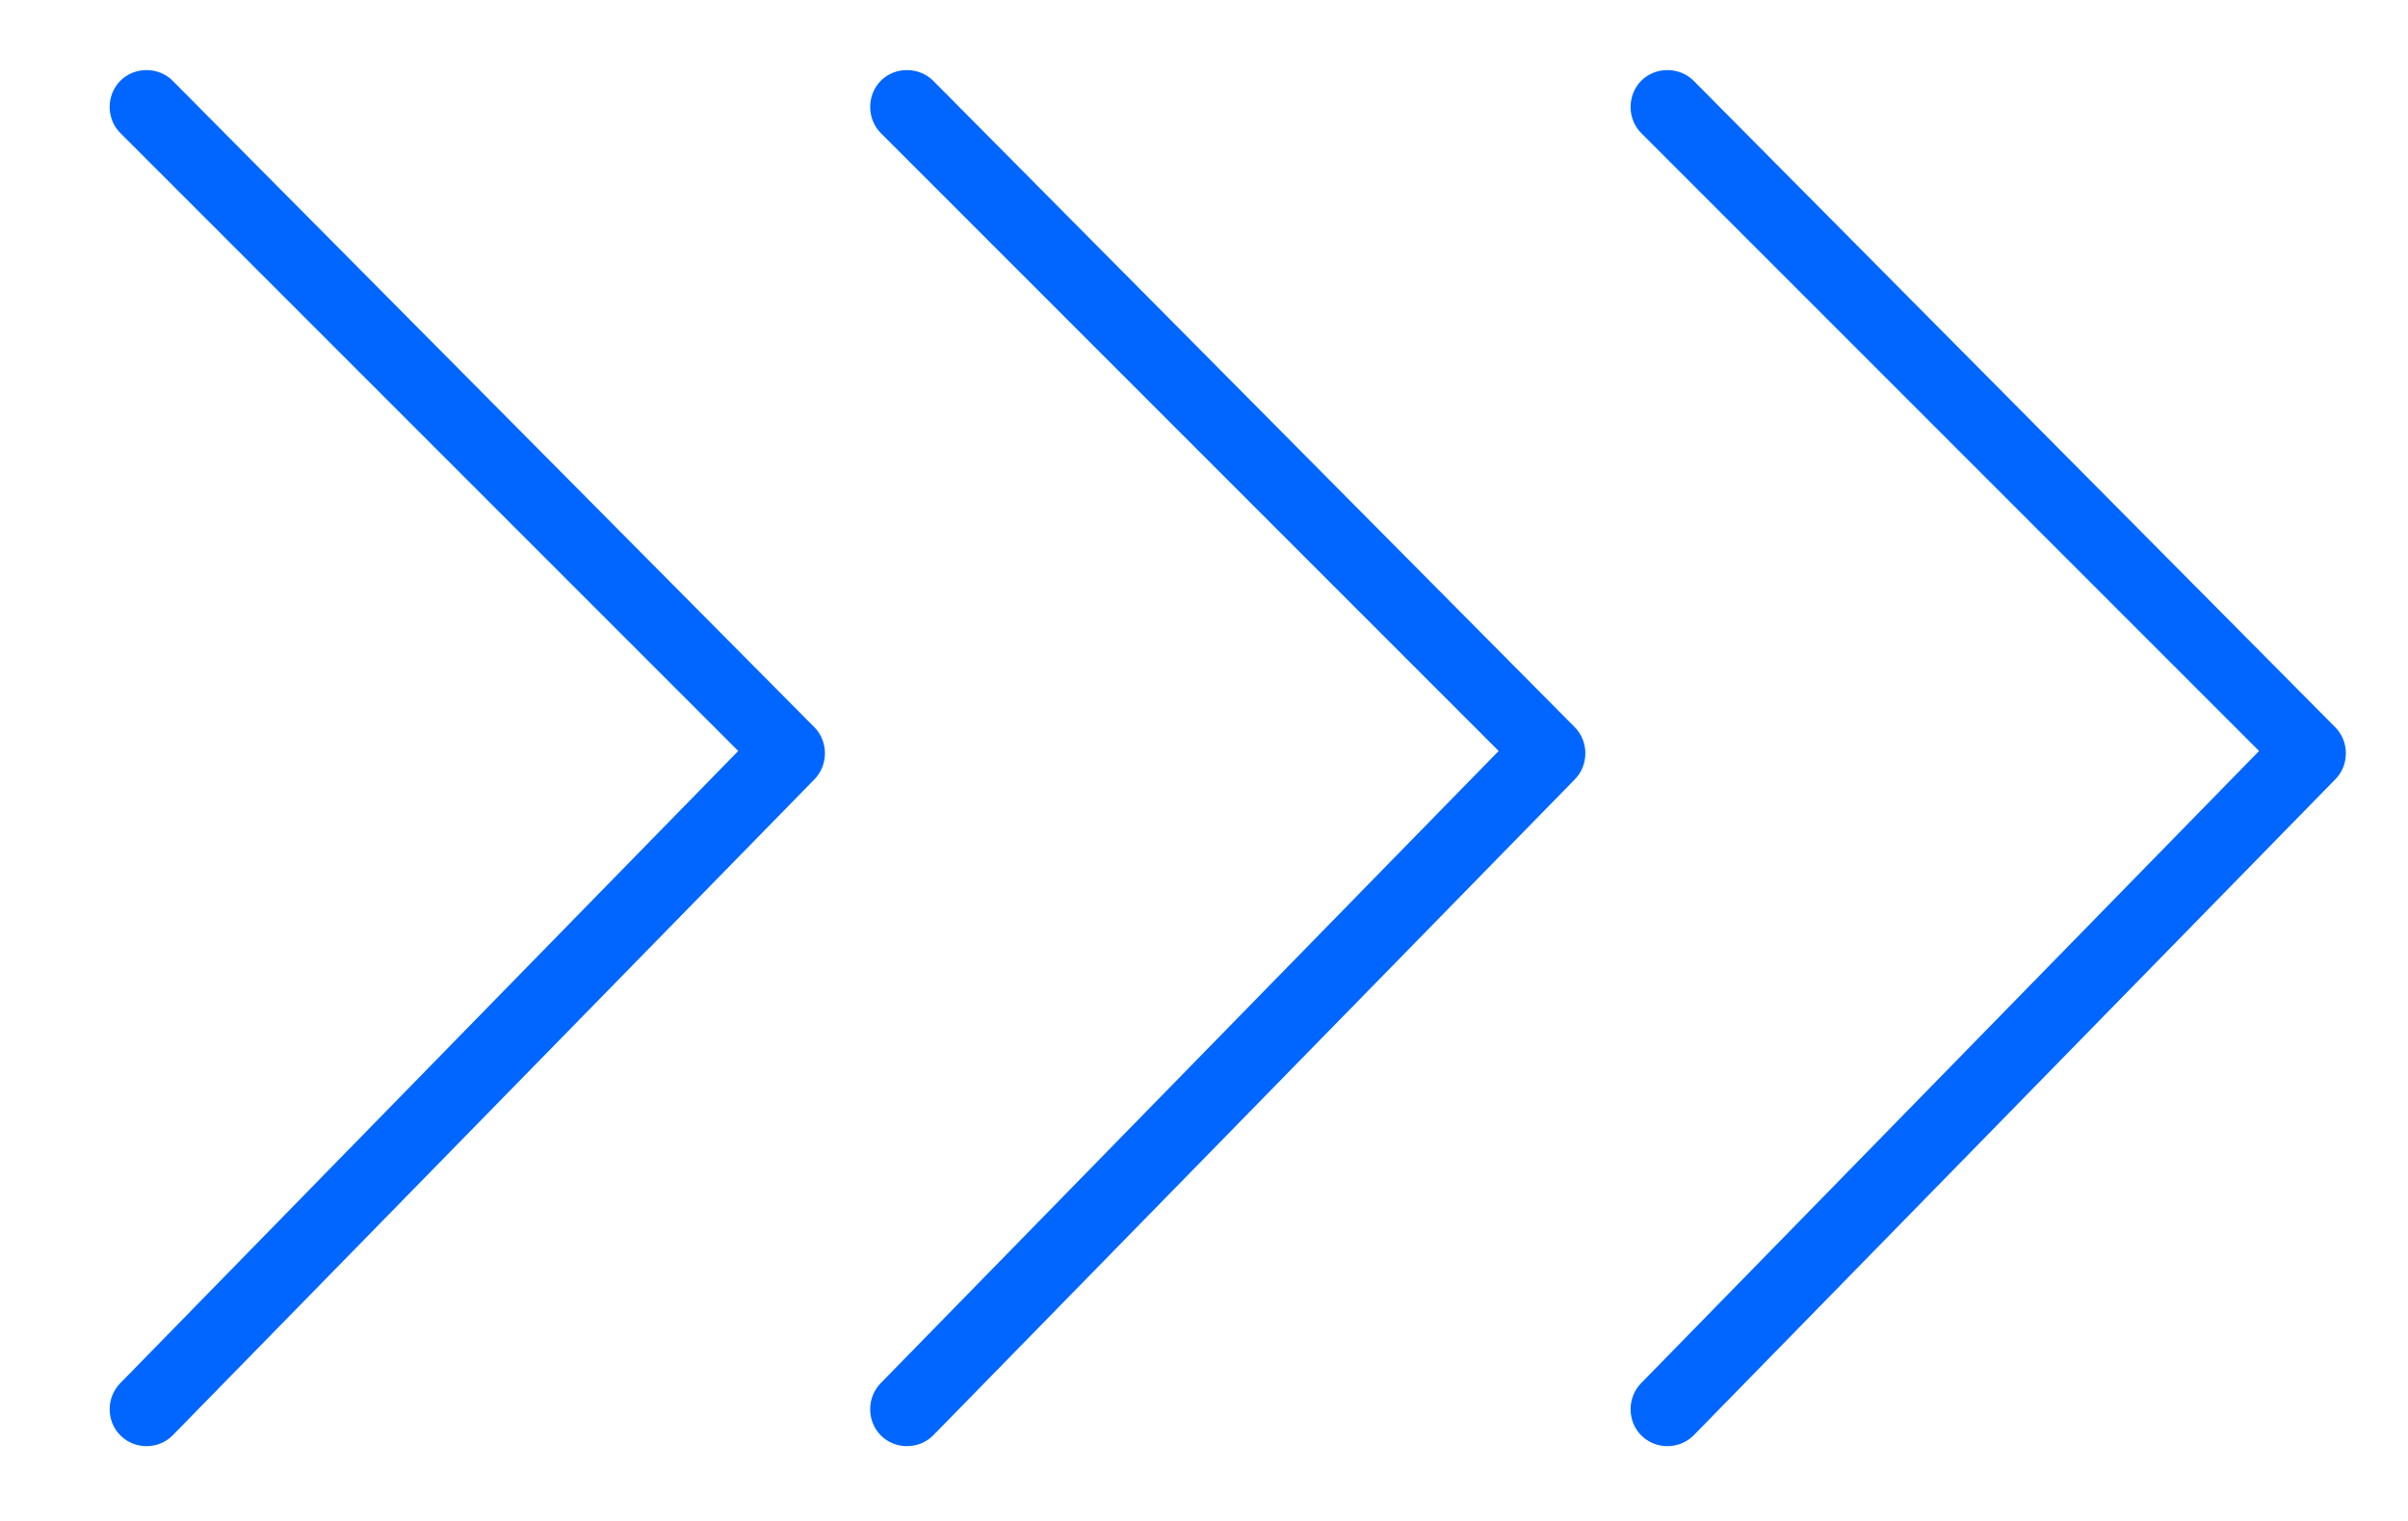 <?xml version="1.0" encoding="UTF-8"?>
<svg width="19px" height="12px" viewBox="0 0 19 12" version="1.1" xmlns="http://www.w3.org/2000/svg" xmlns:xlink="http://www.w3.org/1999/xlink">
    <title>向右箭头</title>
    <g id="2-服务支持" stroke="none" stroke-width="1" fill="none" fill-rule="evenodd">
        <g id="帮助中心-仙工学堂-首页" transform="translate(-1539, -1243)" fill-rule="nonzero">
            <g id="编组-9" transform="translate(1481, 1239)">
                <g id="编组-20" transform="translate(55, 4)">
                    <g id="向右箭头" transform="translate(0.5, 0)">
                        <rect id="矩形" fill="#000000" opacity="0" x="0" y="0" width="12" height="12"></rect>
                        <path d="M8.925,5.737 L3.862,0.637 C3.75,0.525 3.562,0.525 3.45,0.637 C3.337,0.75 3.337,0.938 3.45,1.05 L8.325,5.925 L3.45,10.912 C3.337,11.025 3.337,11.213 3.45,11.325 C3.562,11.438 3.75,11.438 3.862,11.325 L8.925,6.15 C9.037,6.037 9.037,5.85 8.925,5.737 Z" id="路径" fill="#0066FF"></path>
                        <path d="M20.925,5.737 L15.863,0.637 C15.75,0.525 15.562,0.525 15.45,0.637 C15.338,0.75 15.338,0.938 15.45,1.05 L20.325,5.925 L15.45,10.912 C15.338,11.025 15.338,11.213 15.45,11.325 C15.562,11.438 15.75,11.438 15.863,11.325 L20.925,6.15 C21.038,6.037 21.038,5.85 20.925,5.737 Z" id="路径" fill="#0066FF"></path>
                        <path d="M14.925,5.737 L9.863,0.637 C9.75,0.525 9.562,0.525 9.45,0.637 C9.338,0.75 9.338,0.938 9.45,1.05 L14.325,5.925 L9.45,10.912 C9.338,11.025 9.338,11.213 9.45,11.325 C9.562,11.438 9.75,11.438 9.863,11.325 L14.925,6.15 C15.037,6.037 15.037,5.85 14.925,5.737 Z" id="路径" fill="#0066FF"></path>
                    </g>
                </g>
            </g>
        </g>
    </g>
</svg>